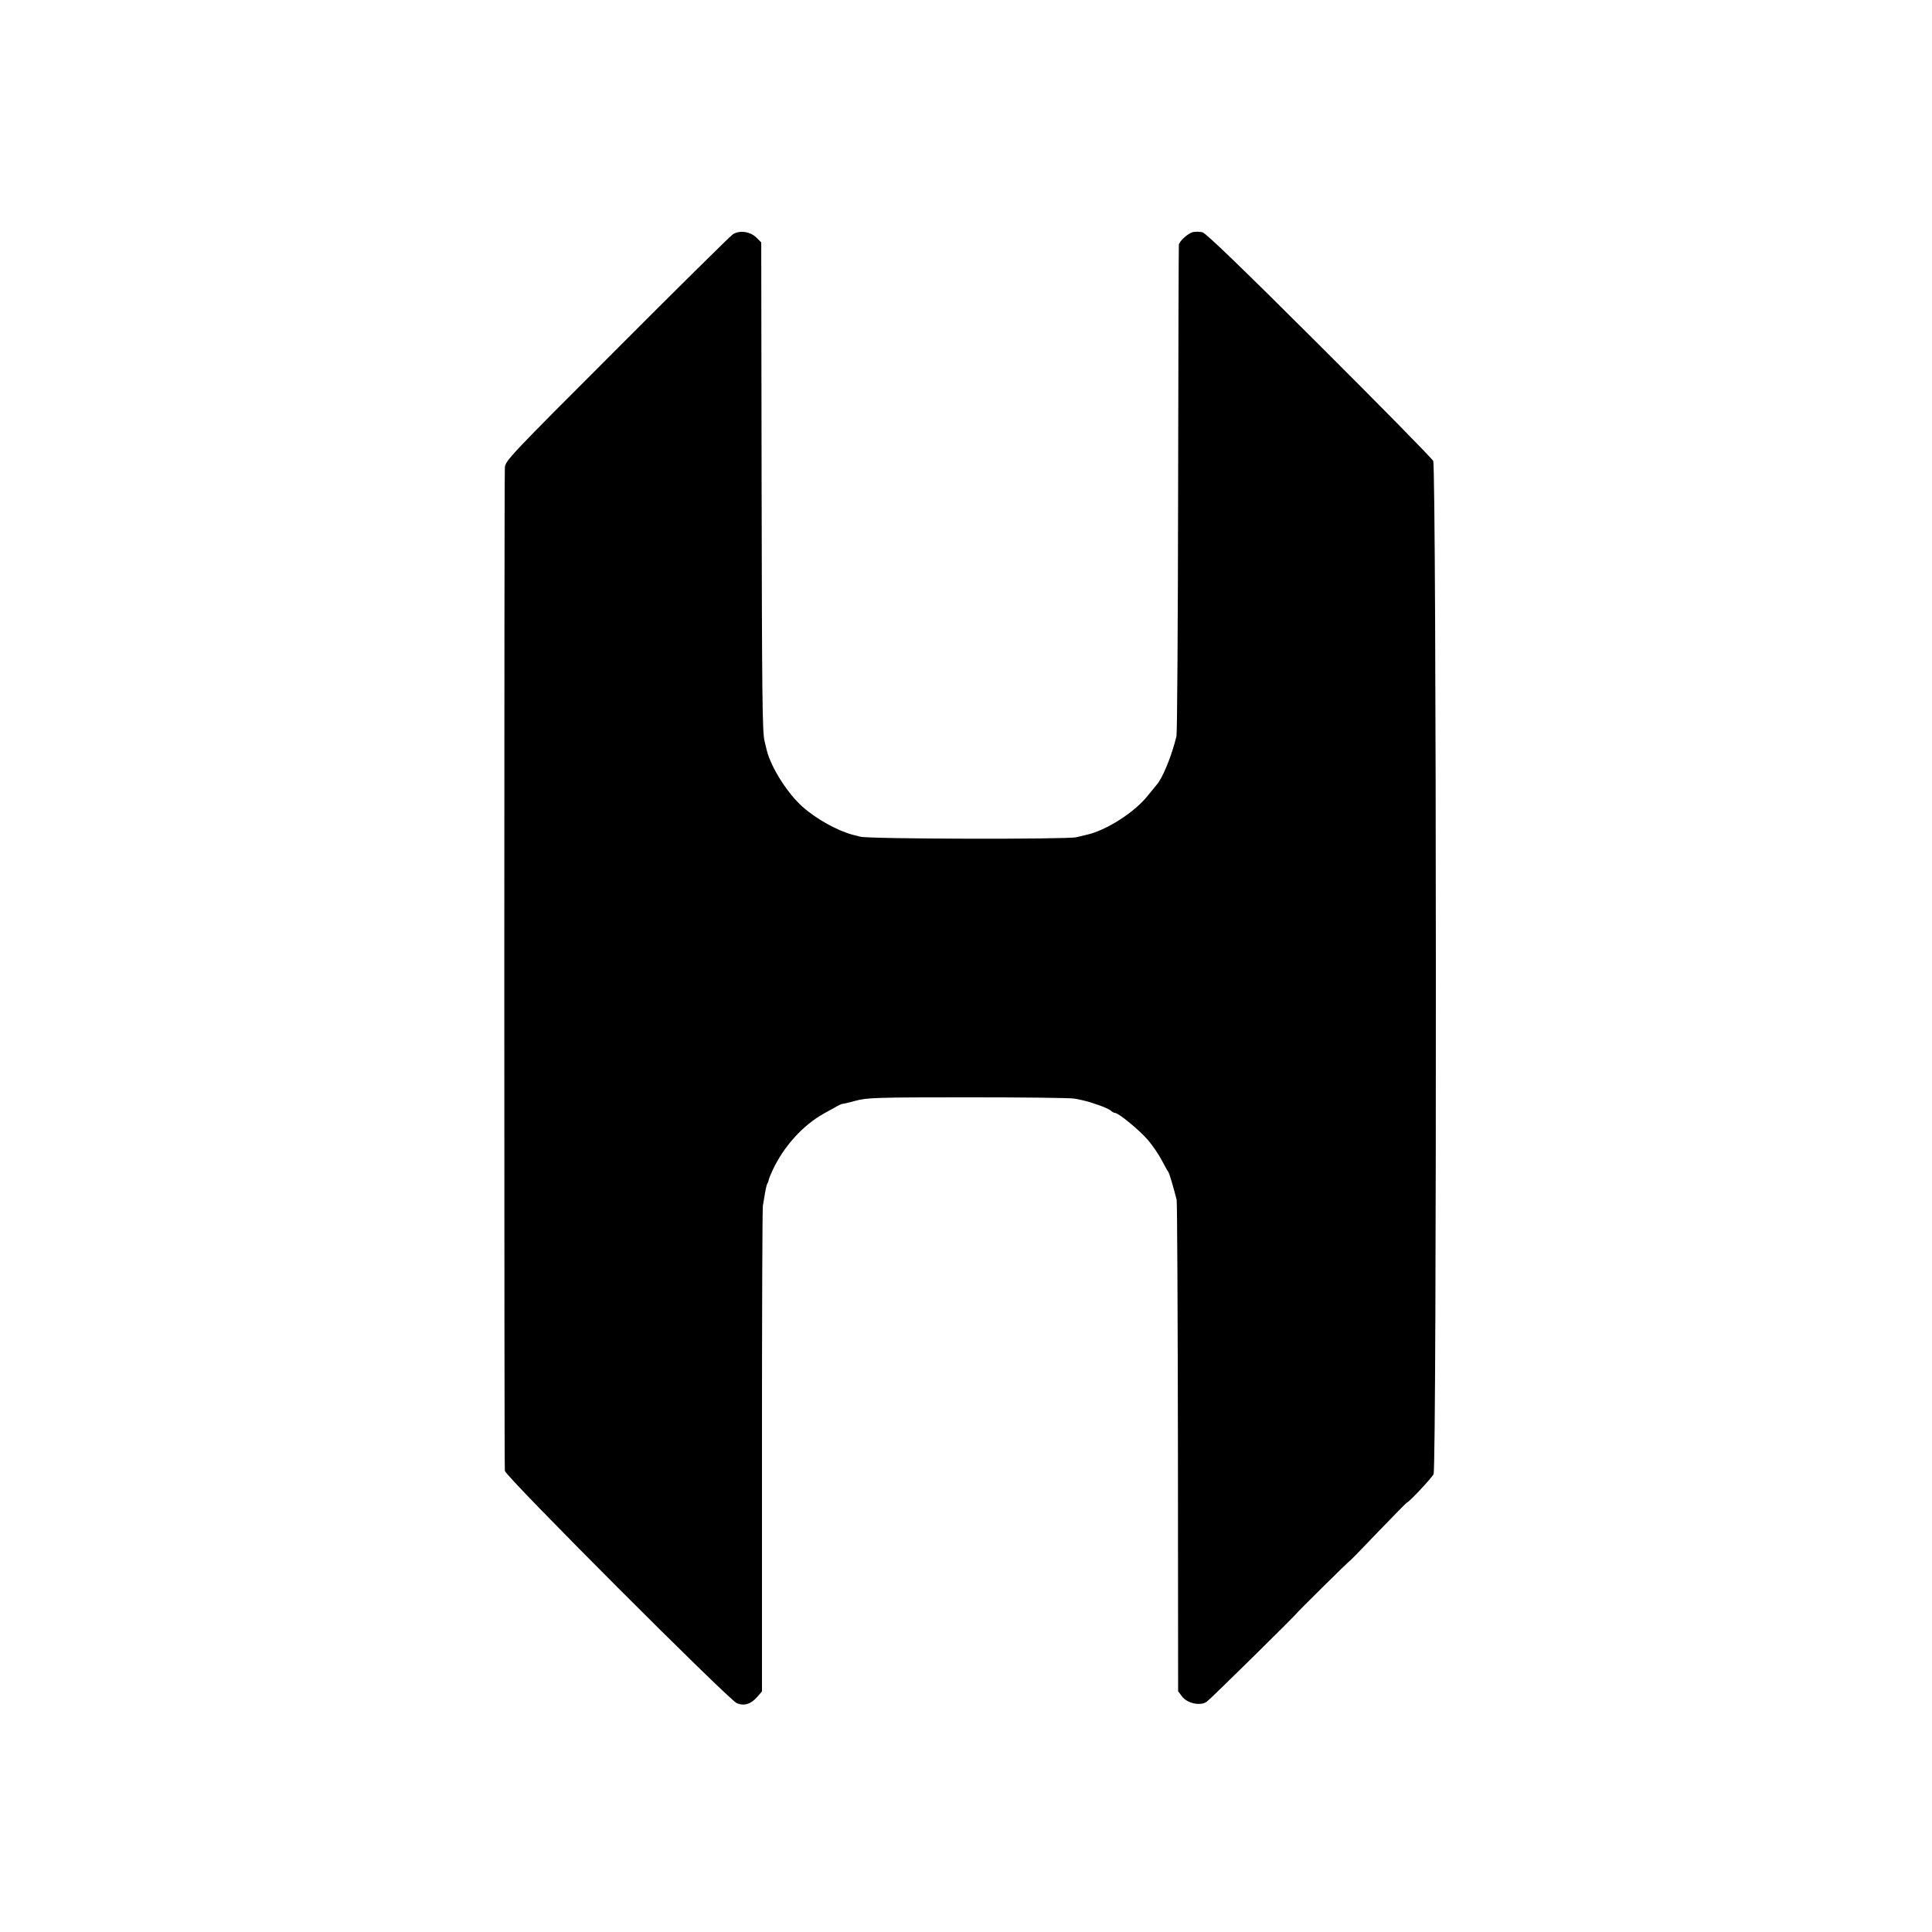 <svg version="1" xmlns="http://www.w3.org/2000/svg" width="1402.667" height="1402.667" viewBox="0 0 1052 1052"><path d="M398.9 127.7c-1.4 1-29.9 29.1-63.2 62.5-58.3 58.3-60.7 60.8-60.8 64.5-.4 11.5-.4 544.2 0 546.2.5 3.2 121.8 124.6 126.3 126.5 4 1.7 7.8.5 11.2-3.5l2.5-2.9V789.7c0-72.1.2-132.1.5-133.2.2-1.1.7-4 1.1-6.5.4-2.5 1-5 1.3-5.5.4-.6.7-1.5.8-2.1.1-.6 1-2.9 2-5 6-13 16.5-24.6 27.9-31 1.1-.6 3.7-2.1 5.8-3.2 2-1.2 3.9-2.1 4.2-2.1.3.1 3.6-.7 7.3-1.7 6.1-1.7 11.2-1.9 61.2-1.9 30 0 56.1.3 58 .7 5.9 1.1 7.6 1.6 13.1 3.5 3 1 6 2.4 6.7 3 .7.7 1.8 1.3 2.3 1.3 2 0 13.5 9.5 18.1 14.9 2.6 3.1 6 8.1 7.5 11.1 1.6 3 3.1 5.7 3.4 6 .5.4 2.8 8.2 4.6 15.3.3 1.2.6 61.9.7 134.9l.1 132.7 2.1 2.8c2.8 3.8 10 5.4 13.5 2.9 1.8-1.2 48.9-47.6 48.9-48.1 0-.3 28.5-28.5 29-28.6.3-.1 7.3-7.3 15.5-15.9 8.3-8.6 15.3-15.8 15.7-15.9 1.1-.2 13.3-13.2 14.4-15.4 1.8-3.4 1.6-548.3-.2-551.7-.7-1.4-28.6-29.8-62.1-63.2-41-40.9-61.7-60.9-63.5-61.3-1.6-.4-3.9-.4-5.3-.1-2.7.7-7.4 5-7.6 6.9-.1.7-.3 60.6-.4 133.2-.1 72.6-.5 133.1-.9 134.4-2.7 11.1-7.7 23.2-11 26.7-.6.7-2.6 3.2-4.5 5.5-7.2 9.2-22.9 19.2-33.6 21.5-.5.1-3 .7-5.5 1.3-5.2 1.2-112.6 1-117.5-.3-1.6-.4-3.4-.9-4-1-8.4-2.2-19.8-8.5-27.4-15.2-8.3-7.3-17.3-21.6-19.6-30.9-.4-1.7-.9-3.9-1.2-5-1.2-5-1.4-23.2-1.6-143.3l-.2-128.2-2.6-2.6c-3.4-3.4-9.4-4.2-13-1.7z"/></svg>